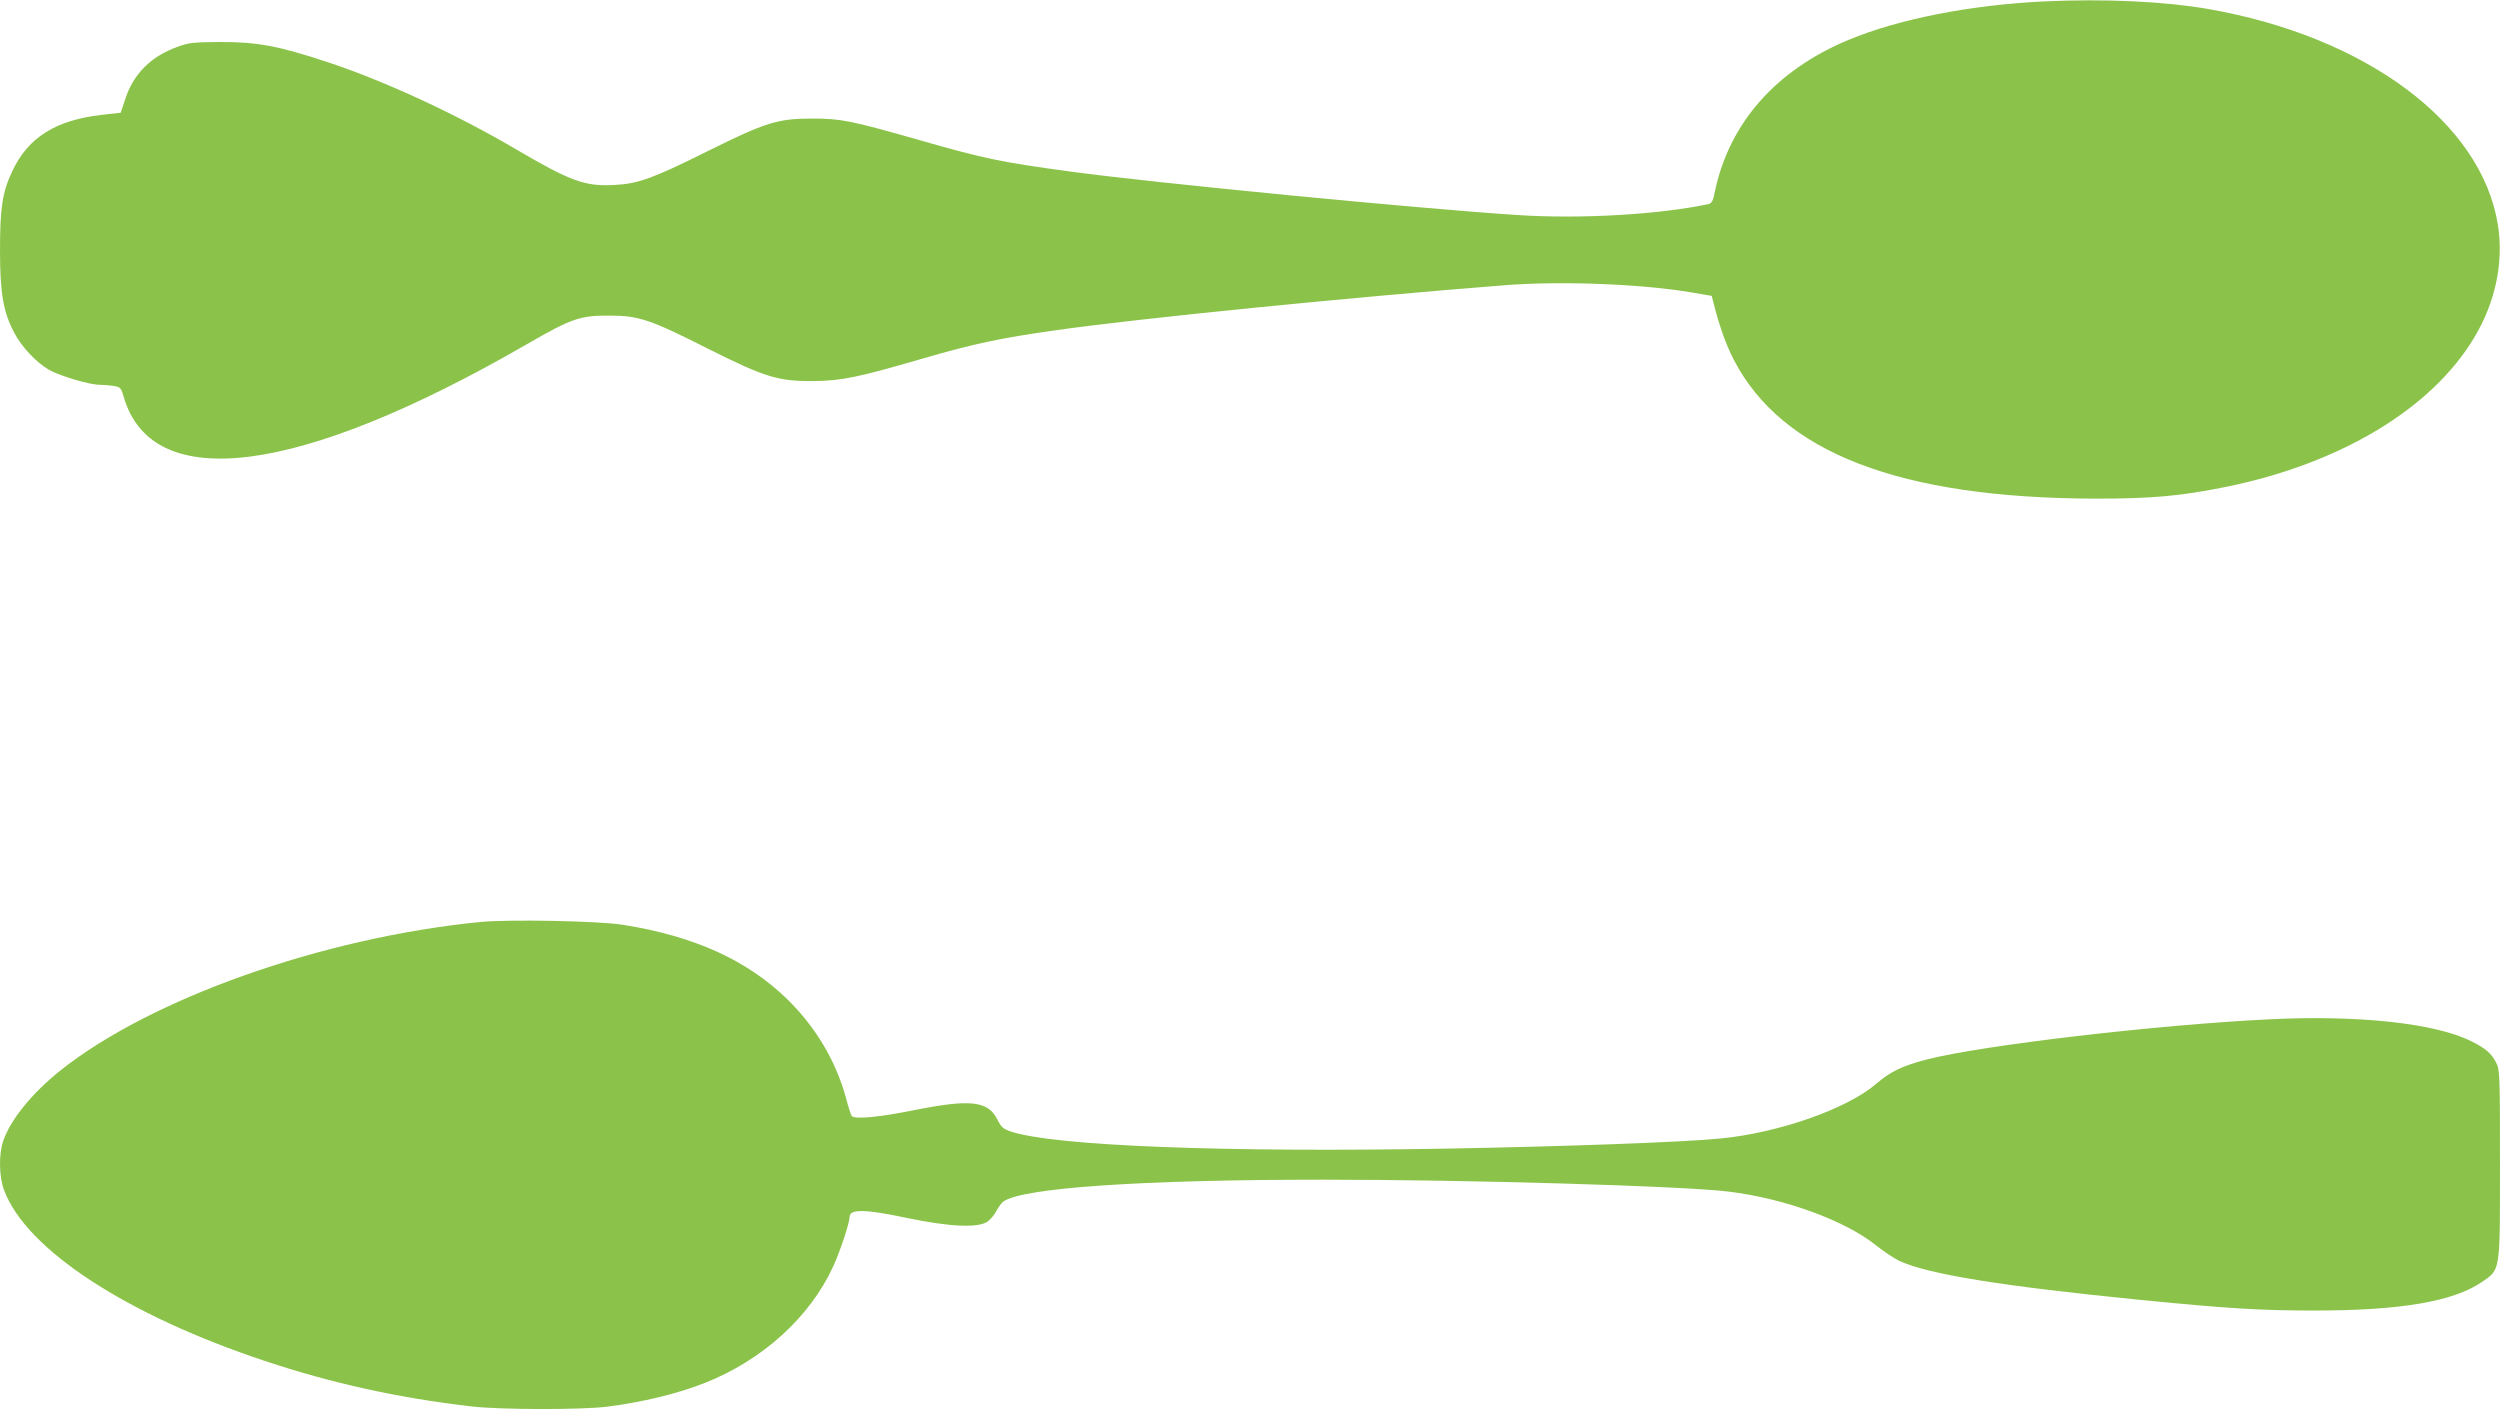 <?xml version="1.0" standalone="no"?>
<!DOCTYPE svg PUBLIC "-//W3C//DTD SVG 20010904//EN"
 "http://www.w3.org/TR/2001/REC-SVG-20010904/DTD/svg10.dtd">
<svg version="1.0" xmlns="http://www.w3.org/2000/svg"
 width="1280pt" height="722pt" viewBox="0 0 1280 722"
 preserveAspectRatio="xMidYMid meet">
<g transform="translate(0,722) scale(0.1,-0.1)"
fill="#8bc34a" stroke="none">
<path d="M10470 7213 c-379 -18 -745 -89 -1005 -197 -373 -155 -612 -427 -685
-778 -9 -46 -16 -59 -33 -63 -255 -54 -658 -77 -977 -56 -520 34 -1847 163
-2285 222 -360 49 -440 65 -775 161 -351 100 -403 111 -550 111 -177 0 -239
-19 -533 -165 -285 -142 -359 -169 -482 -175 -150 -8 -222 18 -500 181 -308
181 -670 349 -965 447 -254 84 -360 104 -550 104 -136 -1 -163 -3 -219 -24
-138 -49 -228 -139 -270 -269 l-23 -69 -97 -11 c-235 -27 -376 -115 -457 -286
-52 -109 -64 -189 -64 -409 0 -219 17 -315 73 -421 37 -71 112 -151 177 -189
54 -31 207 -77 259 -77 20 0 53 -3 73 -6 35 -6 38 -10 52 -58 147 -499 901
-400 2066 273 227 131 271 146 420 145 151 0 208 -19 510 -172 286 -143 355
-165 536 -163 141 1 228 19 554 114 265 77 401 106 685 146 427 61 1512 169
2304 231 291 22 701 6 956 -38 l99 -17 9 -35 c29 -116 64 -215 103 -290 246
-478 852 -711 1854 -713 293 0 435 13 676 62 580 120 1044 399 1261 761 110
182 153 388 122 580 -84 524 -678 965 -1489 1105 -220 38 -528 52 -830 38z"/>
<path d="M2455 2499 c-805 -80 -1684 -392 -2146 -760 -145 -116 -256 -252
-293 -362 -23 -68 -21 -183 5 -251 113 -303 625 -638 1335 -874 341 -114 686
-190 1059 -233 146 -17 561 -18 695 -1 176 22 363 67 500 122 294 116 537 337
655 594 36 77 85 226 85 255 0 42 78 41 299 -6 217 -45 361 -51 408 -17 15 11
36 36 45 55 10 19 26 40 35 47 96 70 704 112 1638 112 742 0 1841 -32 2075
-61 285 -34 599 -149 755 -275 39 -31 93 -67 120 -80 148 -68 516 -128 1229
-199 455 -45 622 -55 896 -55 440 0 711 46 857 146 96 66 93 46 93 603 0 454
-1 484 -19 519 -25 49 -54 74 -128 111 -185 92 -575 135 -1038 112 -571 -28
-1461 -132 -1748 -205 -127 -33 -188 -62 -262 -126 -148 -127 -497 -250 -795
-279 -188 -19 -793 -41 -1410 -52 -1129 -20 -2003 14 -2222 87 -41 13 -51 22
-71 61 -48 97 -138 107 -432 48 -174 -35 -299 -47 -314 -29 -4 5 -18 47 -30
94 -52 189 -154 360 -298 502 -207 202 -478 325 -843 383 -123 20 -590 29
-735 14z"/>
</g>
</svg>
